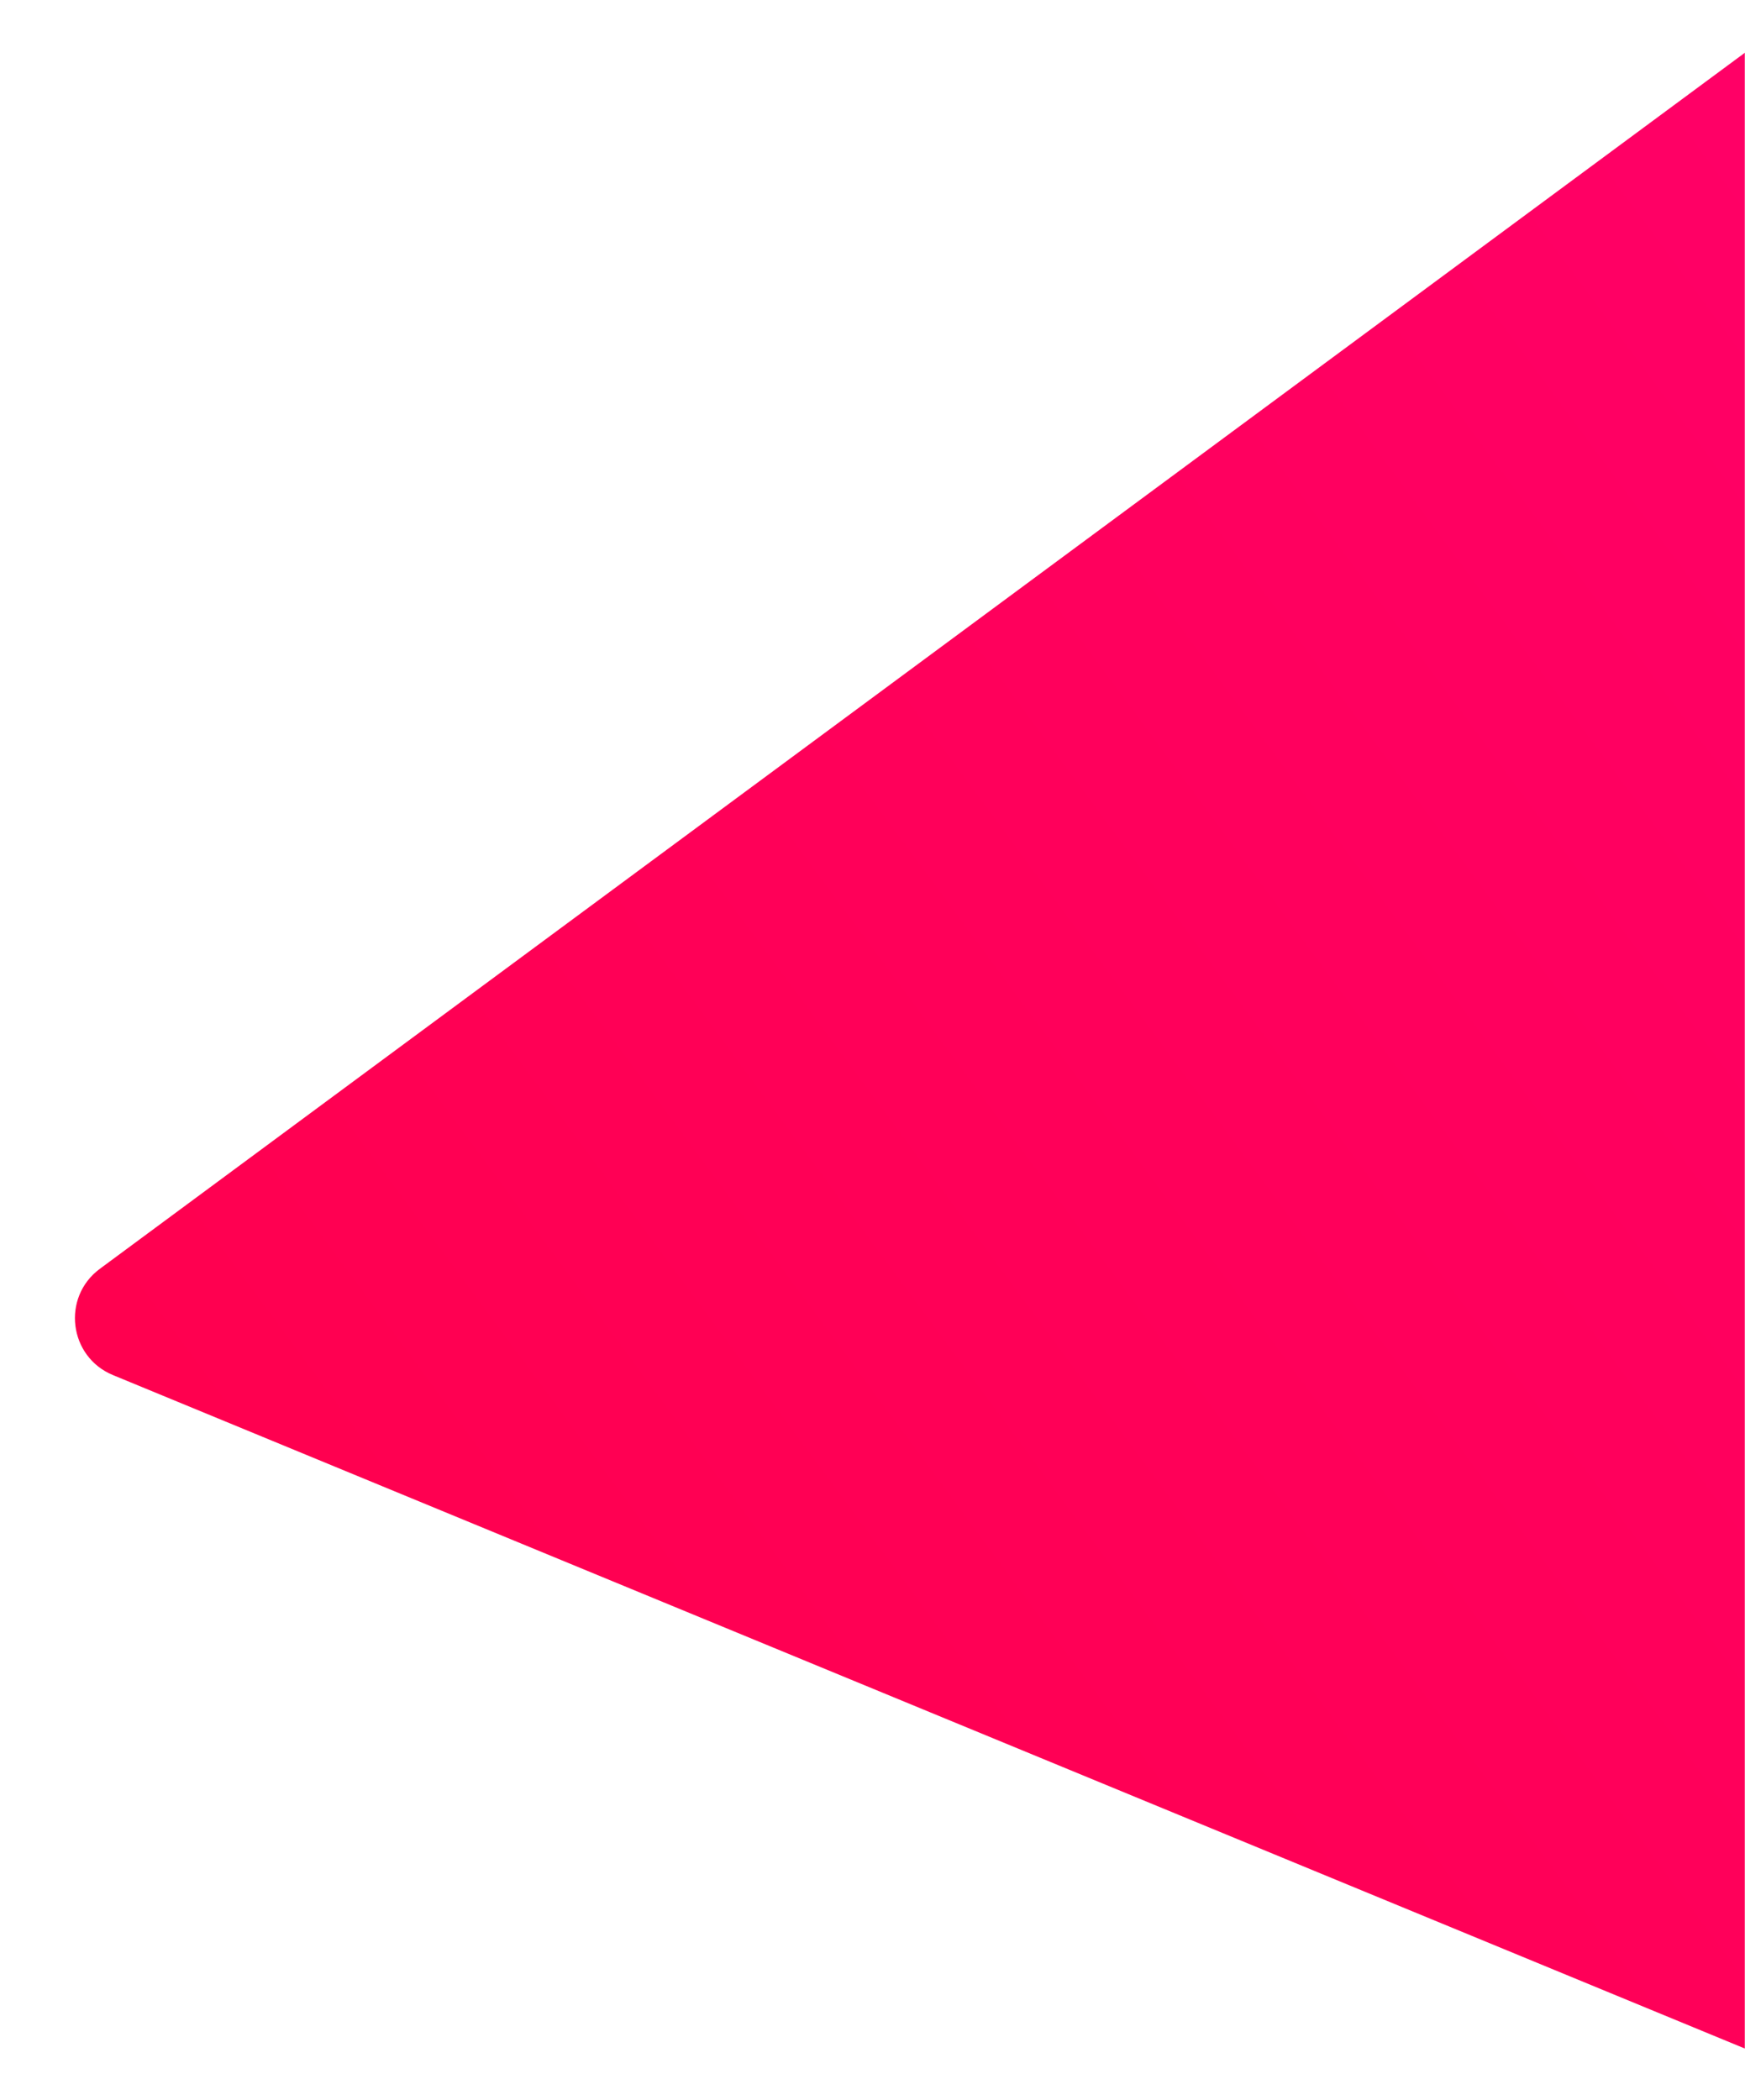 <svg xmlns="http://www.w3.org/2000/svg" width="993" height="1195" viewBox="0 0 993 1195" fill="none"><mask id="mask0_1273_686" style="mask-type:alpha" maskUnits="userSpaceOnUse" x="0" y="0" width="993" height="1195"><rect width="993" height="1195" fill="#D9D9D9"></rect></mask><g mask="url(#mask0_1273_686)"><path d="M2157.09 1590.86C2159.56 1617.09 2133.25 1636.55 2108.89 1626.49L64.294 782.606C39.113 772.213 34.935 738.305 56.84 722.11L1893.96 -636.152C1915.86 -652.347 1947.05 -638.412 1949.61 -611.291L2157.09 1590.86Z" fill="url(#paint0_linear_1273_686)"></path></g><defs><linearGradient id="paint0_linear_1273_686" x1="2563.18" y1="186.763" x2="636.907" y2="1610.94" gradientUnits="userSpaceOnUse"><stop stop-color="#FF007E"></stop><stop offset="1" stop-color="#FF004E"></stop></linearGradient></defs></svg>